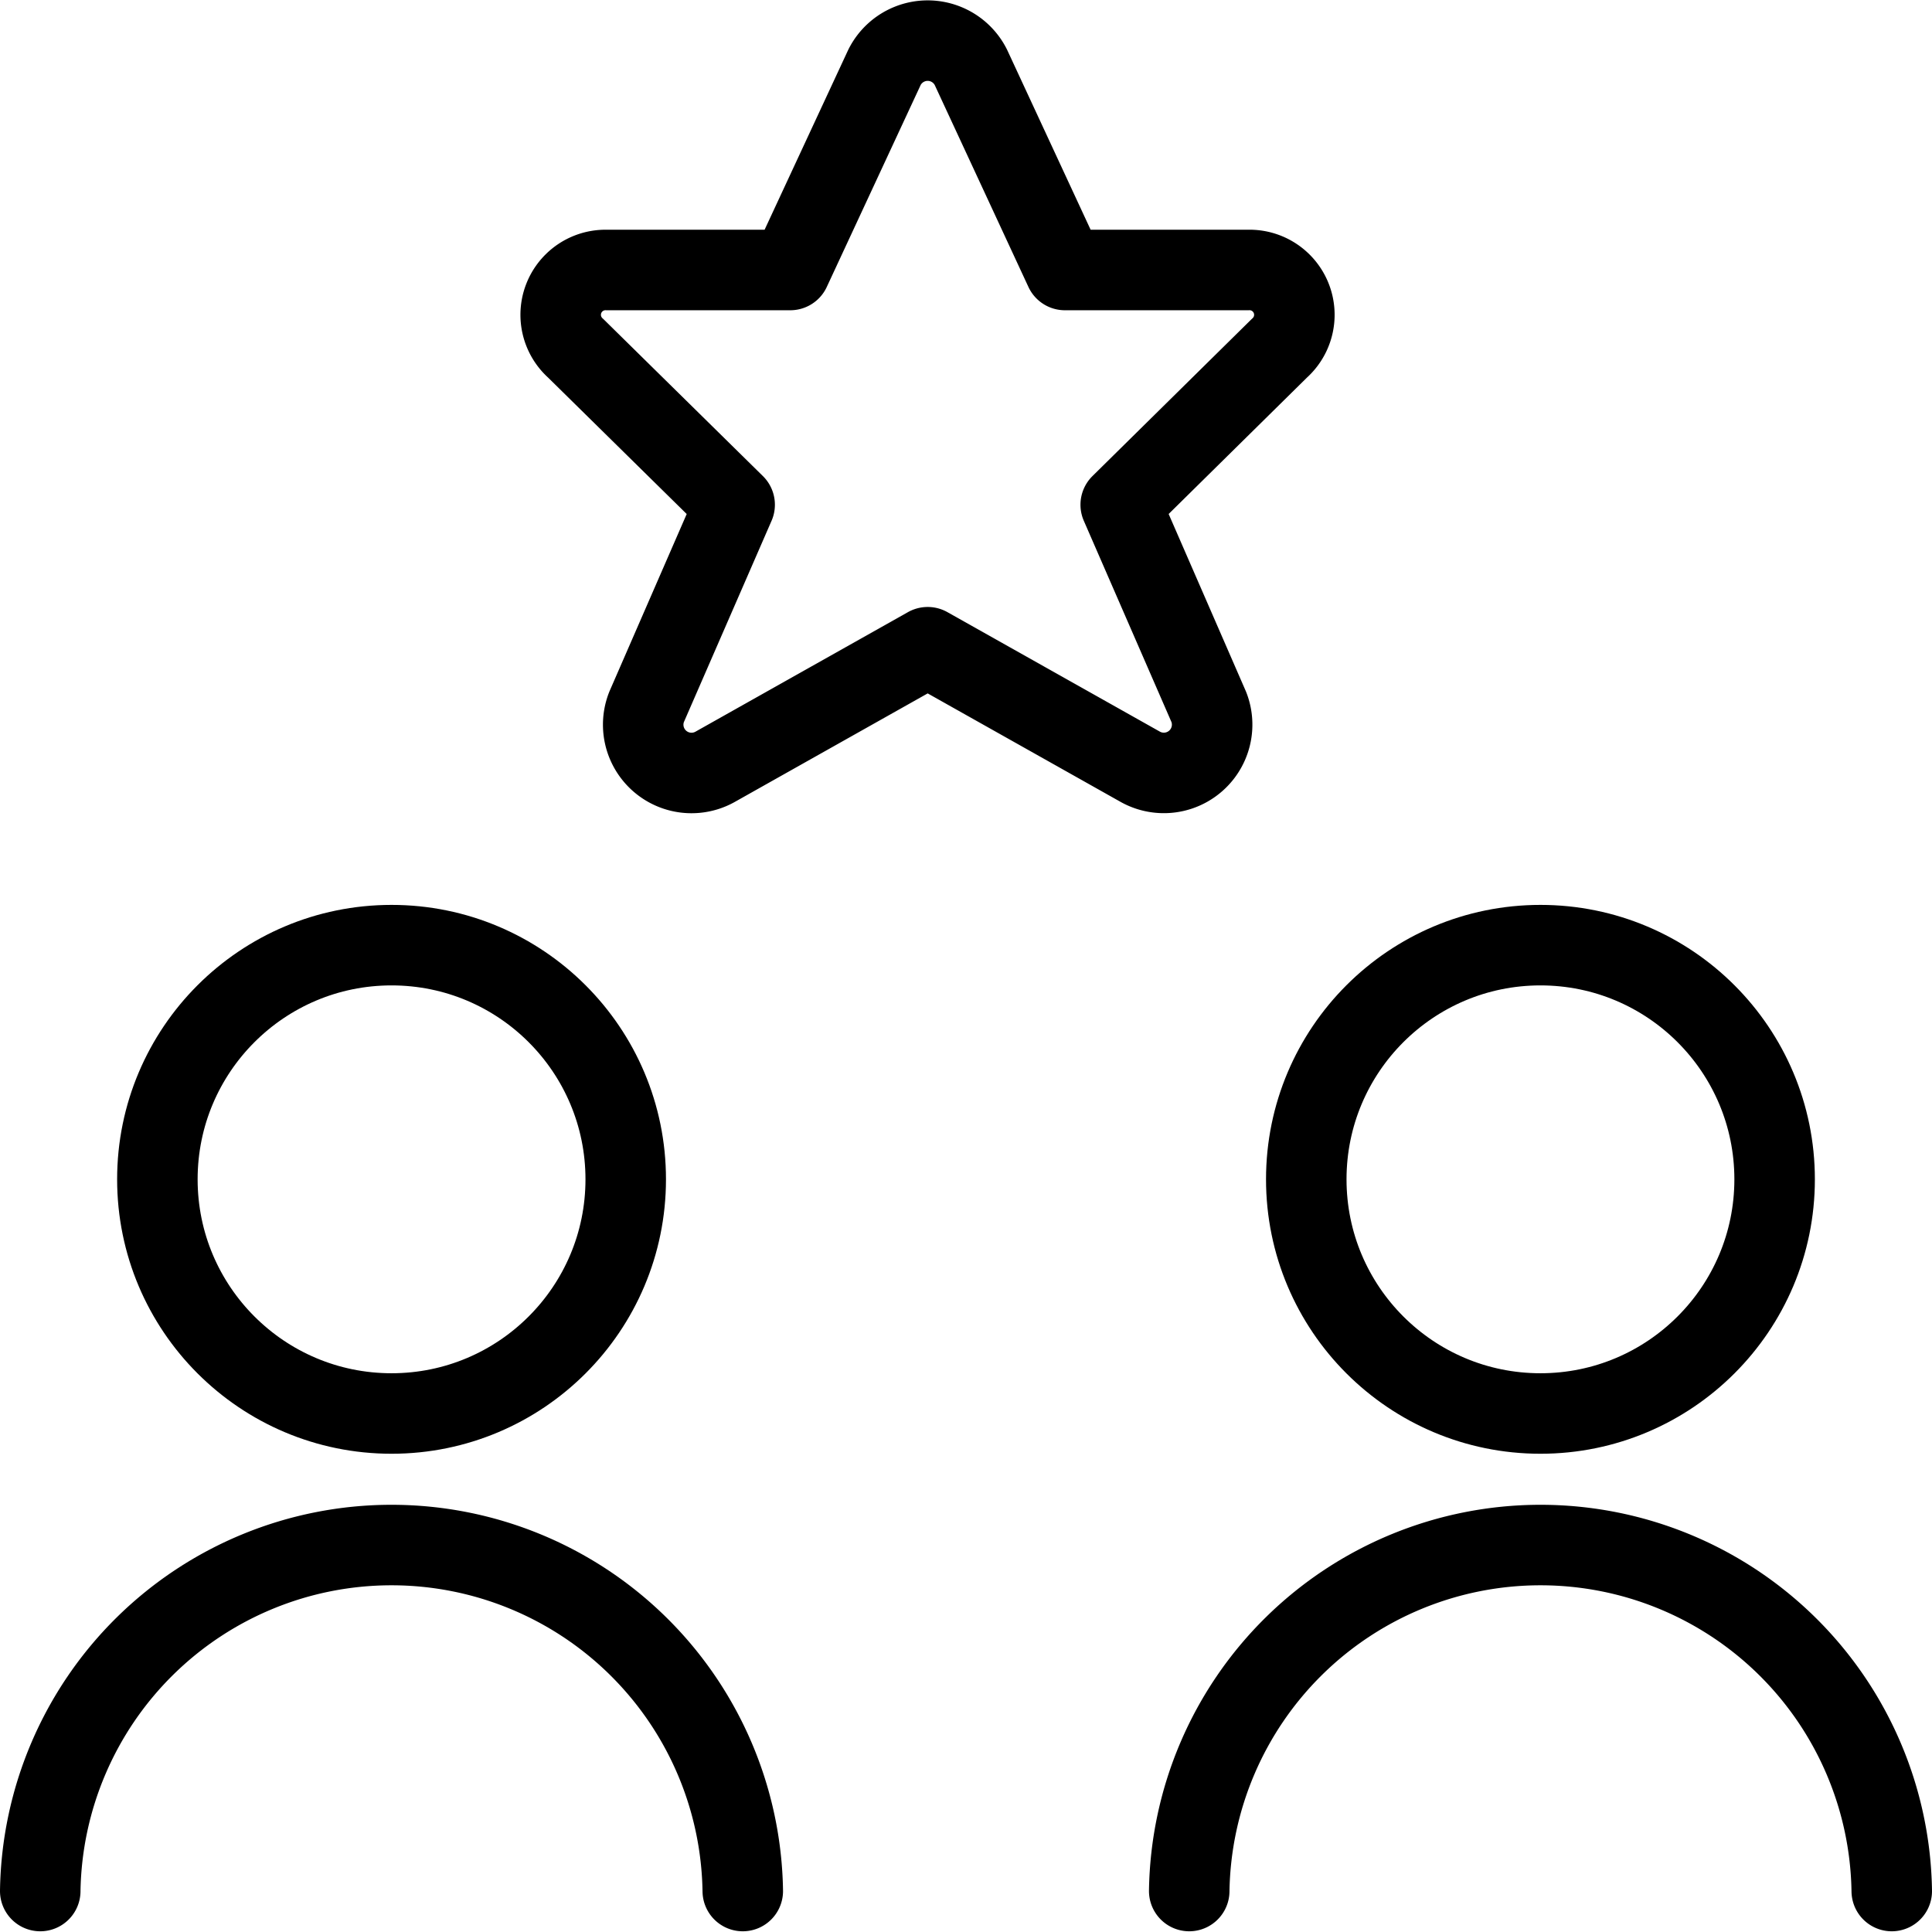 <svg xmlns="http://www.w3.org/2000/svg" viewBox="0 0 24 24"><g transform="matrix(1,0,0,1,0,0)"><defs><style>.a{fill:none;stroke:#000000;stroke-linecap:round;stroke-linejoin:round;}</style></defs><title>election-debate-2</title><circle class="a" cx="4.864" cy="14.65" r="2.909"></circle><path class="a" d="M9.227,23.491a4.364,4.364,0,0,0-8.727,0"></path><circle class="a" cx="19.136" cy="14.65" r="2.909"></circle><path class="a" d="M23.5,23.491a4.364,4.364,0,0,0-8.727,0"></path><path class="a" d="M12.06.835l1.169,2.519H15.5a.557.557,0,0,1,.392.973L13.922,6.27l1.094,2.512a.6.6,0,0,1-.848.745L11.524,8.04,8.881,9.527a.6.6,0,0,1-.849-.745L9.126,6.27,7.152,4.327a.557.557,0,0,1,.39-.973H9.817L10.988.835A.6.6,0,0,1,12.06.835Z"></path></g></svg>